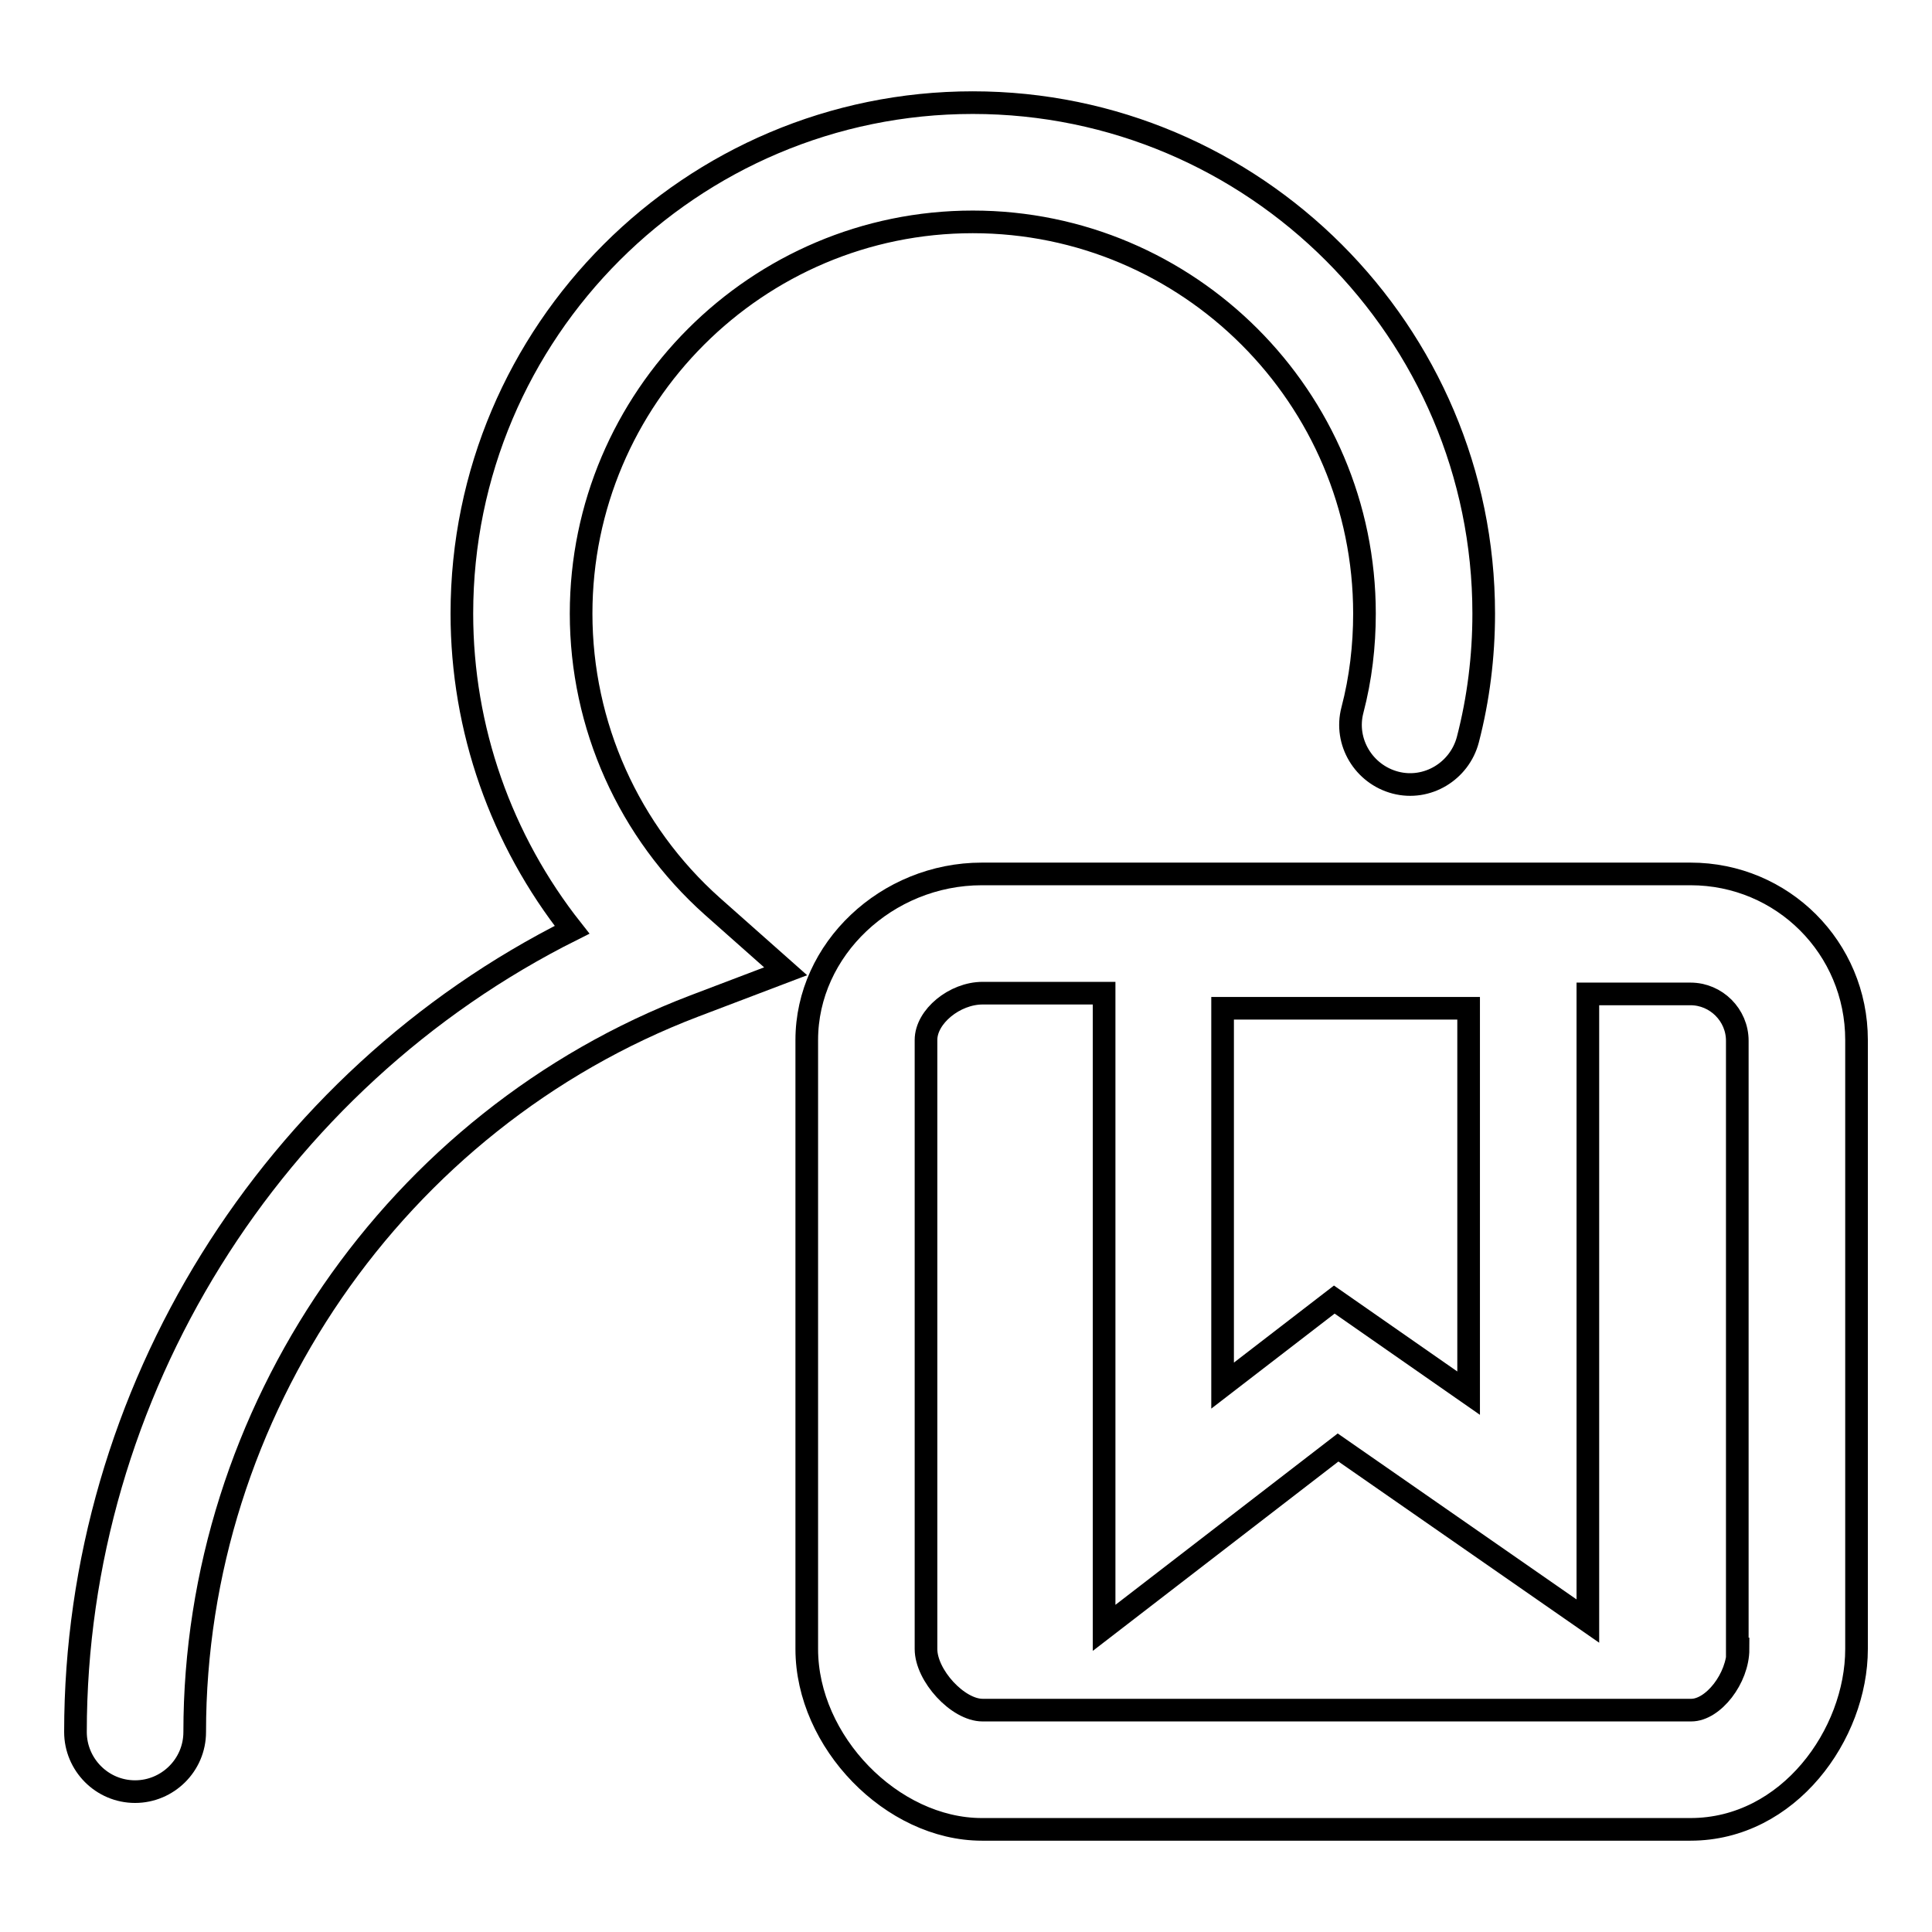 <?xml version="1.0" encoding="utf-8"?>
<!-- Svg Vector Icons : http://www.onlinewebfonts.com/icon -->
<!DOCTYPE svg PUBLIC "-//W3C//DTD SVG 1.1//EN" "http://www.w3.org/Graphics/SVG/1.1/DTD/svg11.dtd">
<svg version="1.1" xmlns="http://www.w3.org/2000/svg" xmlns:xlink="http://www.w3.org/1999/xlink" x="0px" y="0px" viewBox="0 0 256 256" enable-background="new 0 0 256 256" xml:space="preserve">
<g><g><path stroke-width="3" fill-opacity="0" stroke="#000000"  d="M77,81.3c0-28.6,23.3-51.9,51.9-51.9s51.9,23.3,51.9,51.9c0,4.3-0.5,8.6-1.6,12.8c-1.1,4.2,1.5,8.5,5.7,9.6c4.2,1.1,8.5-1.5,9.6-5.7c1.4-5.4,2.1-11,2.1-16.7c0-37.3-30.4-67.7-67.7-67.7c-37.3,0-67.7,30.3-67.7,67.7c0,15.3,5.2,30,14.6,41.9C36,143.1,10,184.5,10,229.5c0,4.3,3.5,7.9,7.9,7.9c4.3,0,7.9-3.5,7.9-7.9c0-42.4,26.6-81.1,66.2-96.2l12.1-4.6l-9.7-8.6C83.3,110.2,77,96.1,77,81.3z"/><path stroke-width="3" fill-opacity="0" stroke="#000000"  d="M224,115.8h-93.9c-12.6,0-23.2,10-23.2,22v80.7c0,12.3,11.3,23.9,23.2,23.9H224c13,0,22-12.6,22-23.9v-80.7C246,125.6,236.2,115.8,224,115.8z M194.6,133.6v51l-17.8-12.4L162,183.6v-50H194.6z M230.3,218.5c0,3.9-3.3,8.1-6.2,8.1h-93.9c-3.3,0-7.5-4.6-7.5-8.1v-80.7c0-3.1,3.8-6.2,7.5-6.2h16.1v84.1l31-23.9l33.1,23v-83.1H224c3.4,0,6.2,2.8,6.2,6.2V218.5L230.3,218.5z"/></g></g>
</svg>